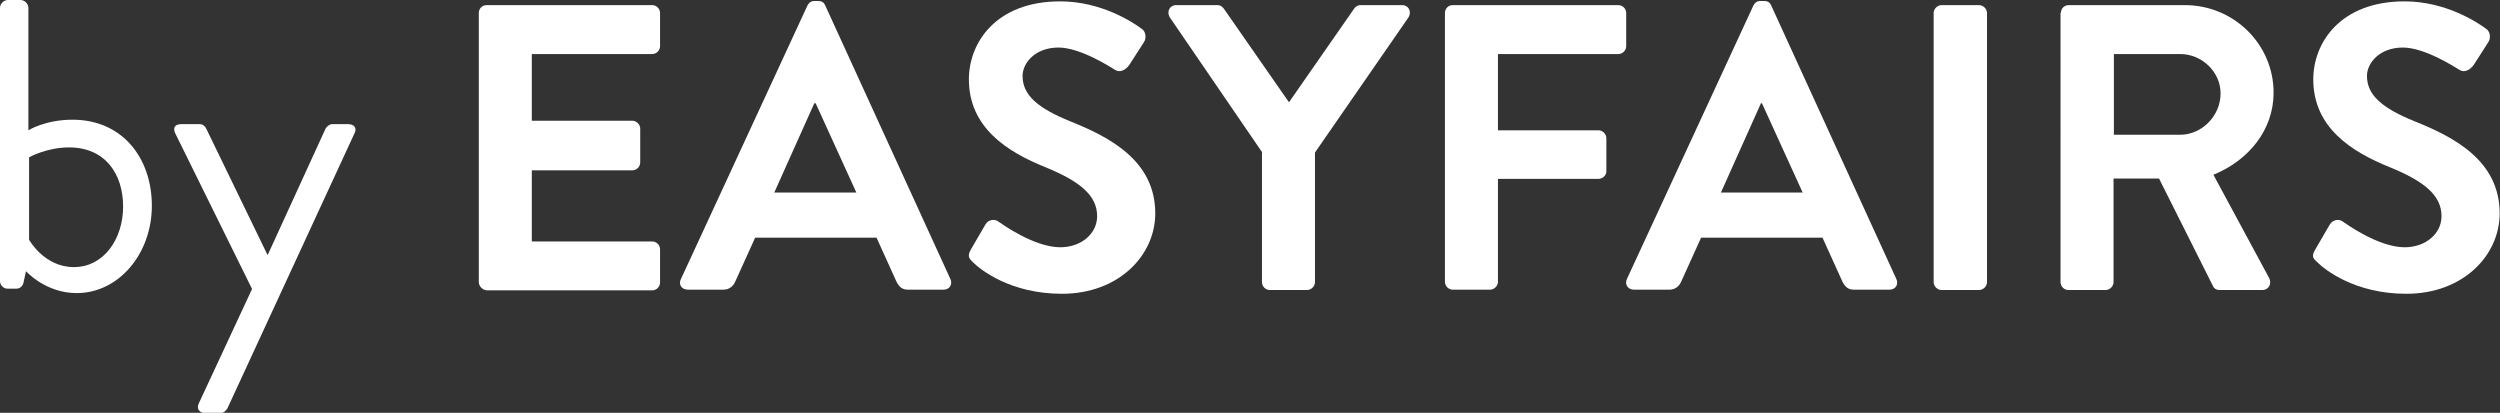 <?xml version="1.0" encoding="UTF-8"?> <!-- Generator: Adobe Illustrator 23.0.2, SVG Export Plug-In . SVG Version: 6.00 Build 0) --> <svg xmlns="http://www.w3.org/2000/svg" xmlns:xlink="http://www.w3.org/1999/xlink" id="Layer_1" x="0px" y="0px" viewBox="0 0 73.1 12.07" style="enable-background:new 0 0 73.1 12.07;" xml:space="preserve"><rect x="0" y="0" width="73.1" height="12.07" fill="#333333" stroke="none"/> <style type="text/css"> .st0{clip-path:url(#SVGID_2_);fill:#FFFFFF;} </style> <g> <defs> <rect id="SVGID_1_" y="0" width="73.1" height="12.07"></rect> </defs> <clipPath id="SVGID_2_"> <use xlink:href="#SVGID_1_" style="overflow:visible;"></use> </clipPath> <path class="st0" d="M14,0.38c0-0.12,0.09-0.23,0.23-0.23h4.84c0.13,0,0.23,0.11,0.23,0.23v0.97c0,0.12-0.1,0.23-0.23,0.23h-3.52 v1.95h2.94c0.12,0,0.23,0.11,0.23,0.23v0.99c0,0.13-0.11,0.23-0.23,0.23h-2.94v2.08h3.52c0.13,0,0.23,0.11,0.23,0.23v0.97 c0,0.12-0.1,0.23-0.23,0.23h-4.84C14.09,8.47,14,8.36,14,8.24V0.38z"></path> <path class="st0" d="M25.04,5.63l-1.19-2.61h-0.04l-1.17,2.61H25.04z M19.91,8.16l3.7-8c0.04-0.07,0.09-0.13,0.2-0.13h0.12 c0.12,0,0.17,0.06,0.2,0.13l3.66,8c0.07,0.15-0.02,0.31-0.2,0.31h-1.03c-0.18,0-0.26-0.07-0.35-0.24l-0.58-1.28h-3.55l-0.58,1.28 c-0.05,0.12-0.16,0.24-0.35,0.24h-1.03C19.93,8.47,19.83,8.32,19.91,8.16"></path> <path class="st0" d="M28.38,7.31l0.43-0.74c0.09-0.17,0.3-0.17,0.4-0.08c0.06,0.04,1.02,0.74,1.79,0.74c0.62,0,1.08-0.4,1.08-0.91 c0-0.61-0.51-1.02-1.51-1.43c-1.12-0.45-2.24-1.16-2.24-2.57c0-1.06,0.78-2.28,2.67-2.28c1.21,0,2.14,0.62,2.38,0.8 c0.12,0.07,0.15,0.27,0.07,0.39L33.02,1.9c-0.1,0.14-0.27,0.24-0.42,0.14c-0.1-0.06-1-0.65-1.65-0.65c-0.68,0-1.05,0.45-1.05,0.83 c0,0.56,0.44,0.94,1.4,1.33c1.15,0.46,2.48,1.15,2.48,2.69c0,1.22-1.06,2.35-2.73,2.35c-1.5,0-2.38-0.7-2.61-0.93 C28.34,7.56,28.28,7.5,28.38,7.31"></path> <path class="st0" d="M36.91,4.46L34.2,0.5c-0.09-0.16,0-0.35,0.19-0.35h1.21c0.1,0,0.15,0.06,0.19,0.11l1.9,2.73l1.9-2.73 c0.03-0.05,0.1-0.11,0.19-0.11h1.22c0.19,0,0.28,0.19,0.19,0.35l-2.74,3.96v3.79c0,0.12-0.11,0.23-0.23,0.23h-1.09 c-0.13,0-0.23-0.11-0.23-0.23V4.46z"></path> <path class="st0" d="M42.25,0.38c0-0.12,0.09-0.23,0.23-0.23h4.84c0.13,0,0.23,0.11,0.23,0.23v0.97c0,0.12-0.1,0.23-0.23,0.23 h-3.52v2.23h2.94c0.12,0,0.23,0.11,0.23,0.23v0.97c0,0.12-0.11,0.22-0.23,0.22h-2.94v3.01c0,0.12-0.11,0.23-0.23,0.23h-1.09 c-0.13,0-0.23-0.11-0.23-0.23V0.38z"></path> <path class="st0" d="M52.71,5.63l-1.19-2.61h-0.03l-1.17,2.61H52.71z M47.57,8.16l3.7-8c0.04-0.07,0.09-0.13,0.2-0.13h0.12 c0.12,0,0.17,0.06,0.2,0.13l3.66,8c0.07,0.15-0.02,0.31-0.2,0.31h-1.03c-0.18,0-0.26-0.07-0.35-0.24l-0.58-1.28h-3.55l-0.58,1.28 C49.11,8.35,49,8.47,48.81,8.47h-1.03C47.6,8.47,47.5,8.32,47.57,8.16"></path> <path class="st0" d="M56.54,0.38c0-0.12,0.11-0.23,0.23-0.23h1.1c0.12,0,0.23,0.11,0.23,0.23v7.87c0,0.12-0.11,0.23-0.23,0.23h-1.1 c-0.12,0-0.23-0.11-0.23-0.23V0.38z"></path> <path class="st0" d="M63.75,3.94c0.63,0,1.18-0.55,1.18-1.21c0-0.63-0.55-1.15-1.18-1.15h-1.94v2.36H63.75z M60.26,0.38 c0-0.12,0.09-0.23,0.23-0.23h3.4c1.42,0,2.59,1.14,2.59,2.56c0,1.09-0.73,1.98-1.76,2.4l1.63,3.02c0.08,0.15,0,0.35-0.2,0.35H64.9 c-0.11,0-0.17-0.06-0.19-0.11l-1.58-3.15H61.8v3.03c0,0.12-0.11,0.23-0.23,0.23h-1.09c-0.13,0-0.23-0.11-0.23-0.23V0.38z"></path> <path class="st0" d="M67.69,7.31l0.43-0.74c0.1-0.17,0.3-0.17,0.4-0.08c0.06,0.04,1.02,0.74,1.79,0.74c0.62,0,1.08-0.4,1.08-0.91 c0-0.61-0.51-1.02-1.51-1.43c-1.12-0.45-2.24-1.16-2.24-2.57c0-1.06,0.78-2.28,2.67-2.28c1.21,0,2.14,0.62,2.38,0.8 c0.12,0.07,0.15,0.27,0.07,0.39L72.33,1.9c-0.1,0.14-0.27,0.24-0.42,0.14c-0.1-0.06-1-0.65-1.65-0.65c-0.68,0-1.05,0.45-1.05,0.83 c0,0.56,0.44,0.94,1.4,1.33c1.15,0.46,2.48,1.15,2.48,2.69c0,1.22-1.06,2.35-2.73,2.35c-1.5,0-2.38-0.7-2.61-0.93 C67.64,7.56,67.58,7.5,67.69,7.31"></path> <path class="st0" d="M2.16,7.81c0.88,0,1.44-0.83,1.44-1.77c0-0.96-0.53-1.73-1.58-1.73c-0.66,0-1.17,0.29-1.17,0.29v2.41 C0.85,7.01,1.29,7.81,2.16,7.81 M0,0.23C0,0.11,0.11,0,0.23,0H0.6c0.12,0,0.23,0.11,0.23,0.23v3.58c0,0,0.49-0.31,1.29-0.31 c1.45,0,2.32,1.11,2.32,2.52c0,1.39-0.96,2.55-2.2,2.55c-0.91,0-1.48-0.64-1.48-0.64L0.69,8.25c-0.02,0.11-0.1,0.19-0.21,0.19H0.23 C0.11,8.45,0,8.34,0,8.22V0.23z"></path> <path class="st0" d="M5.12,3.89c-0.07-0.16,0-0.26,0.18-0.26h0.53c0.1,0,0.17,0.06,0.2,0.13l1.79,3.69h0.01l1.69-3.69 c0.04-0.07,0.12-0.13,0.2-0.13h0.46c0.18,0,0.27,0.12,0.18,0.28l-3.71,8.03c-0.04,0.07-0.12,0.14-0.2,0.14H6.01 c-0.18,0-0.28-0.13-0.19-0.3l1.55-3.33L5.12,3.89z"></path> </g> </svg> 